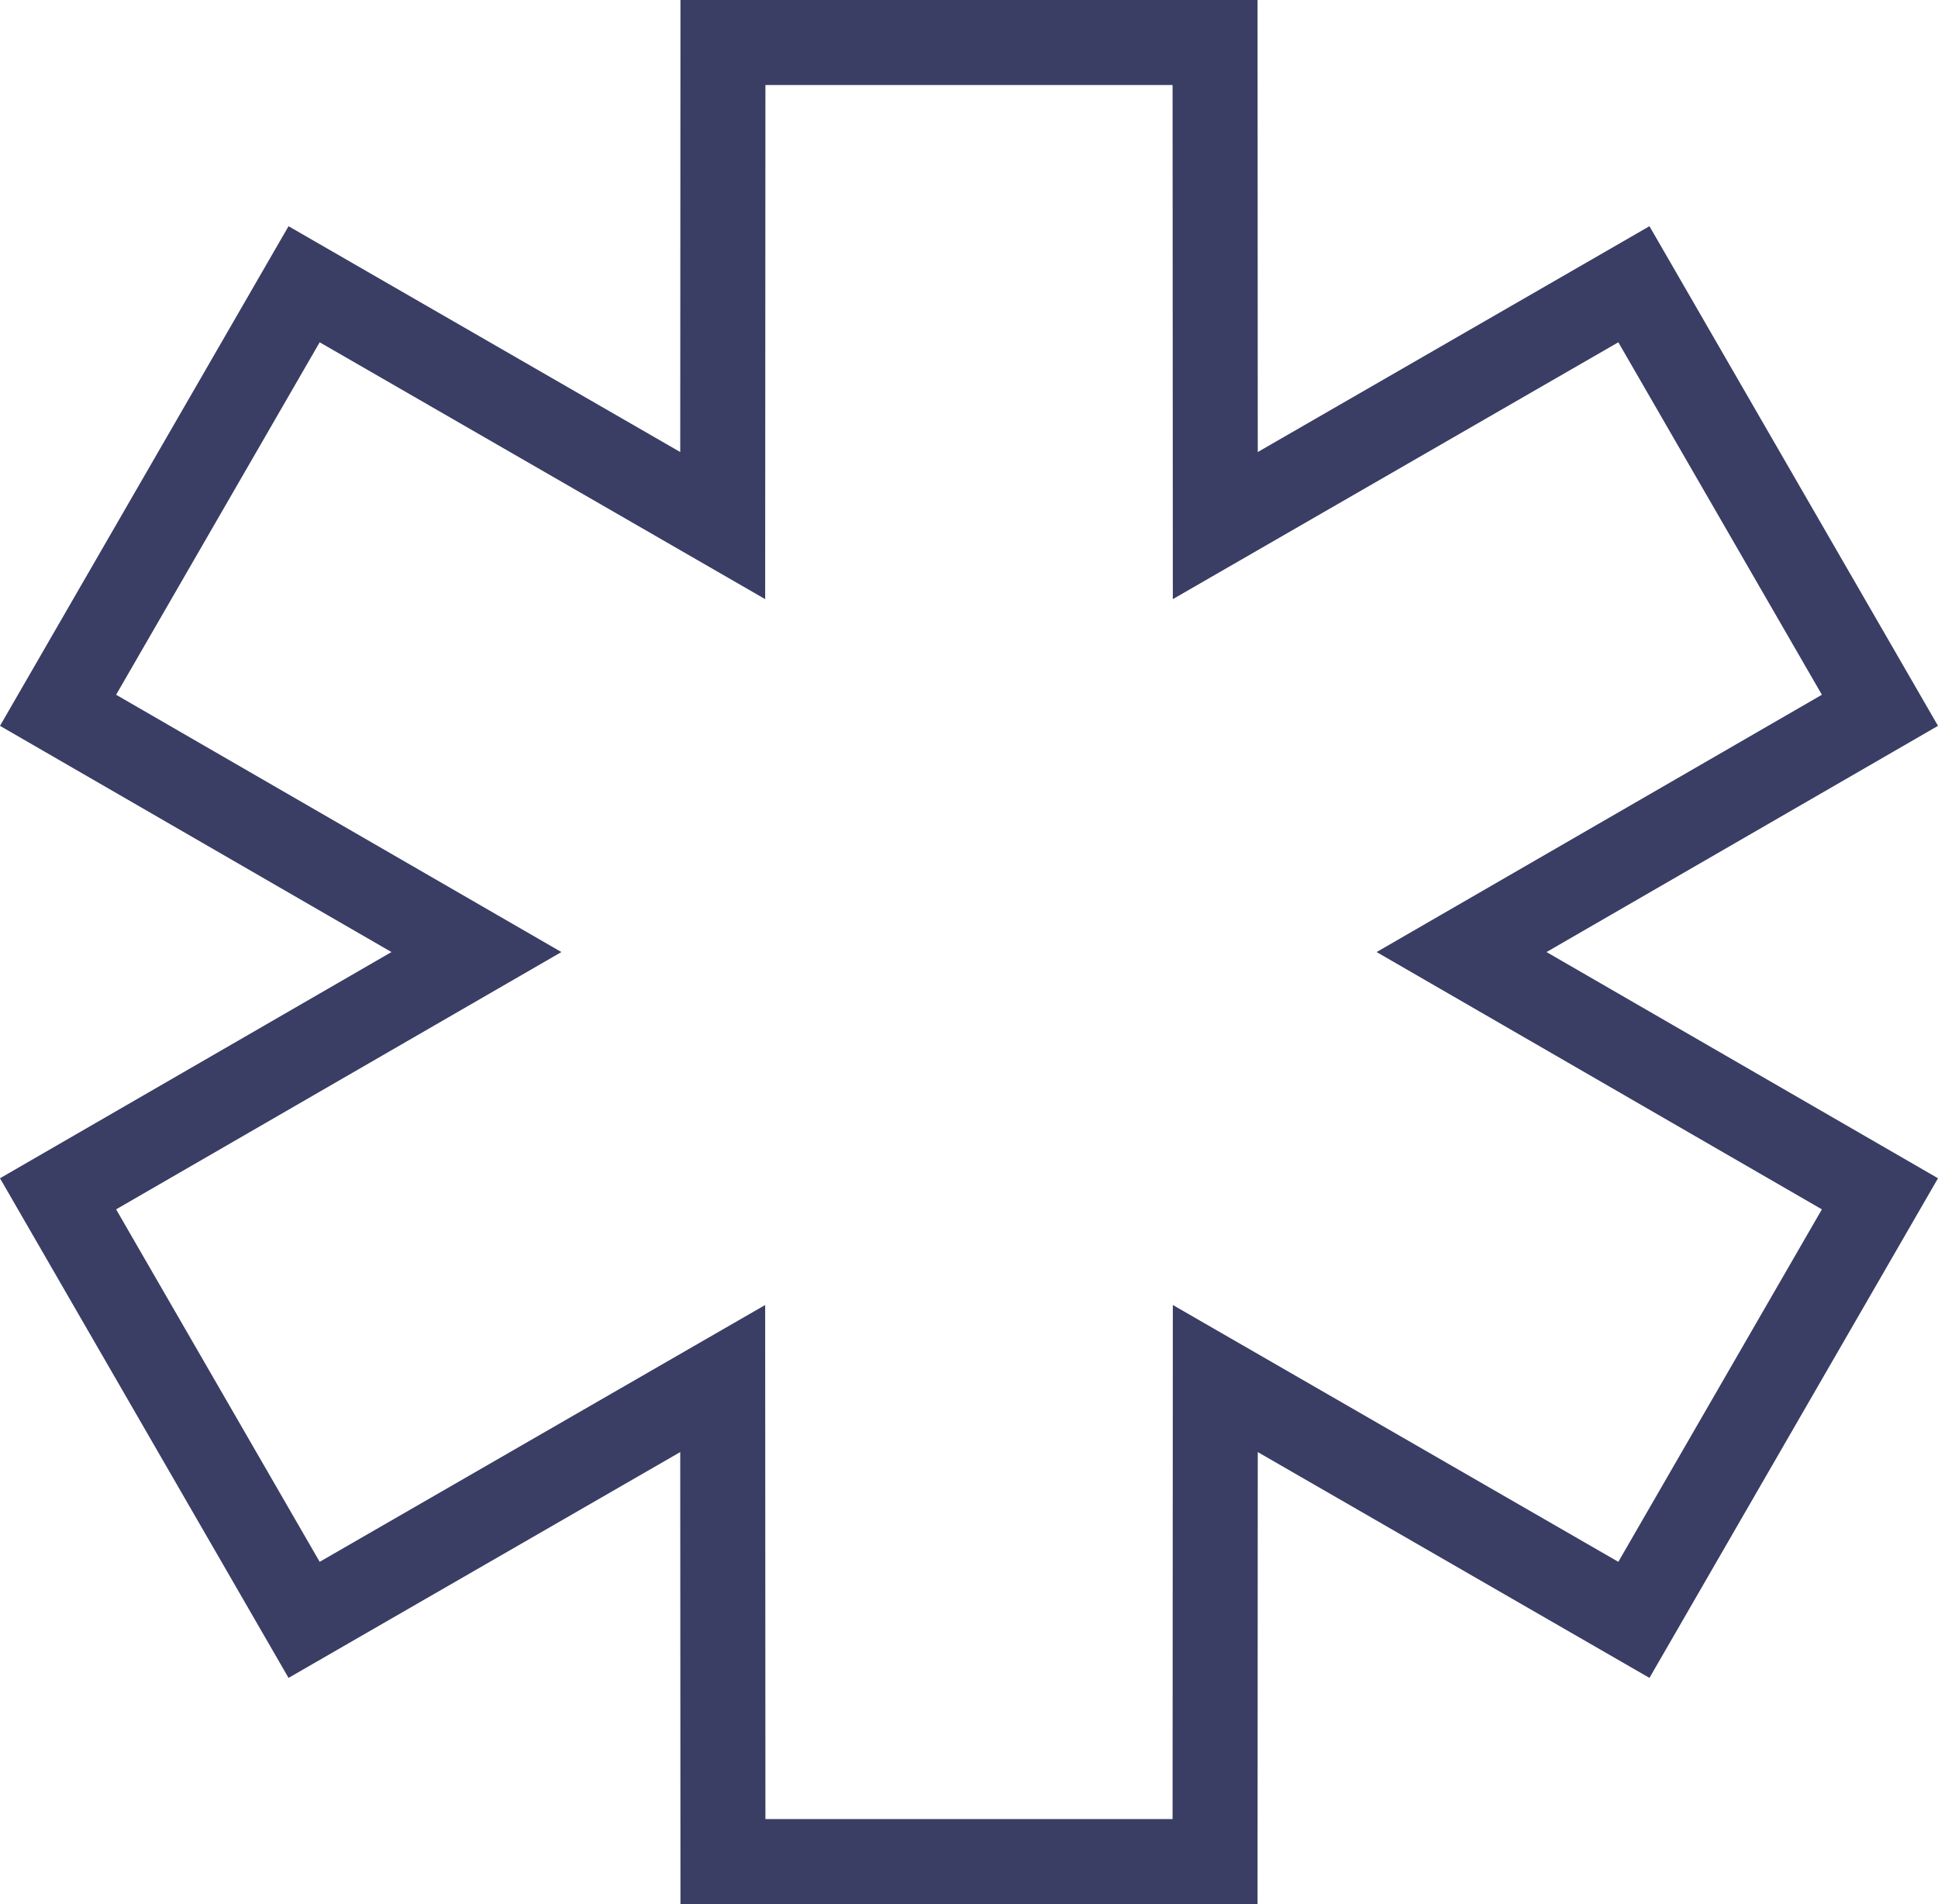 <?xml version="1.0" encoding="UTF-8"?> <svg xmlns="http://www.w3.org/2000/svg" width="228" height="224" viewBox="0 0 228 224" fill="none"><path d="M48.557 116.329L56.05 112L48.557 107.671L6.83 83.56L35.777 33.439L77.531 57.51L85.024 61.83L85.028 53.181L85.052 5H142.948L142.972 53.181L142.976 61.83L150.469 57.51L192.223 33.439L221.17 83.56L179.442 107.671L171.95 112L179.442 116.329L221.17 140.44L192.223 190.561L150.469 166.49L142.976 162.171L142.972 170.82L142.948 219H85.052L85.028 170.82L85.024 162.171L77.531 166.49L35.777 190.561L6.83 140.44L48.557 116.329Z" stroke="#3A3D64" stroke-width="10"></path></svg> 